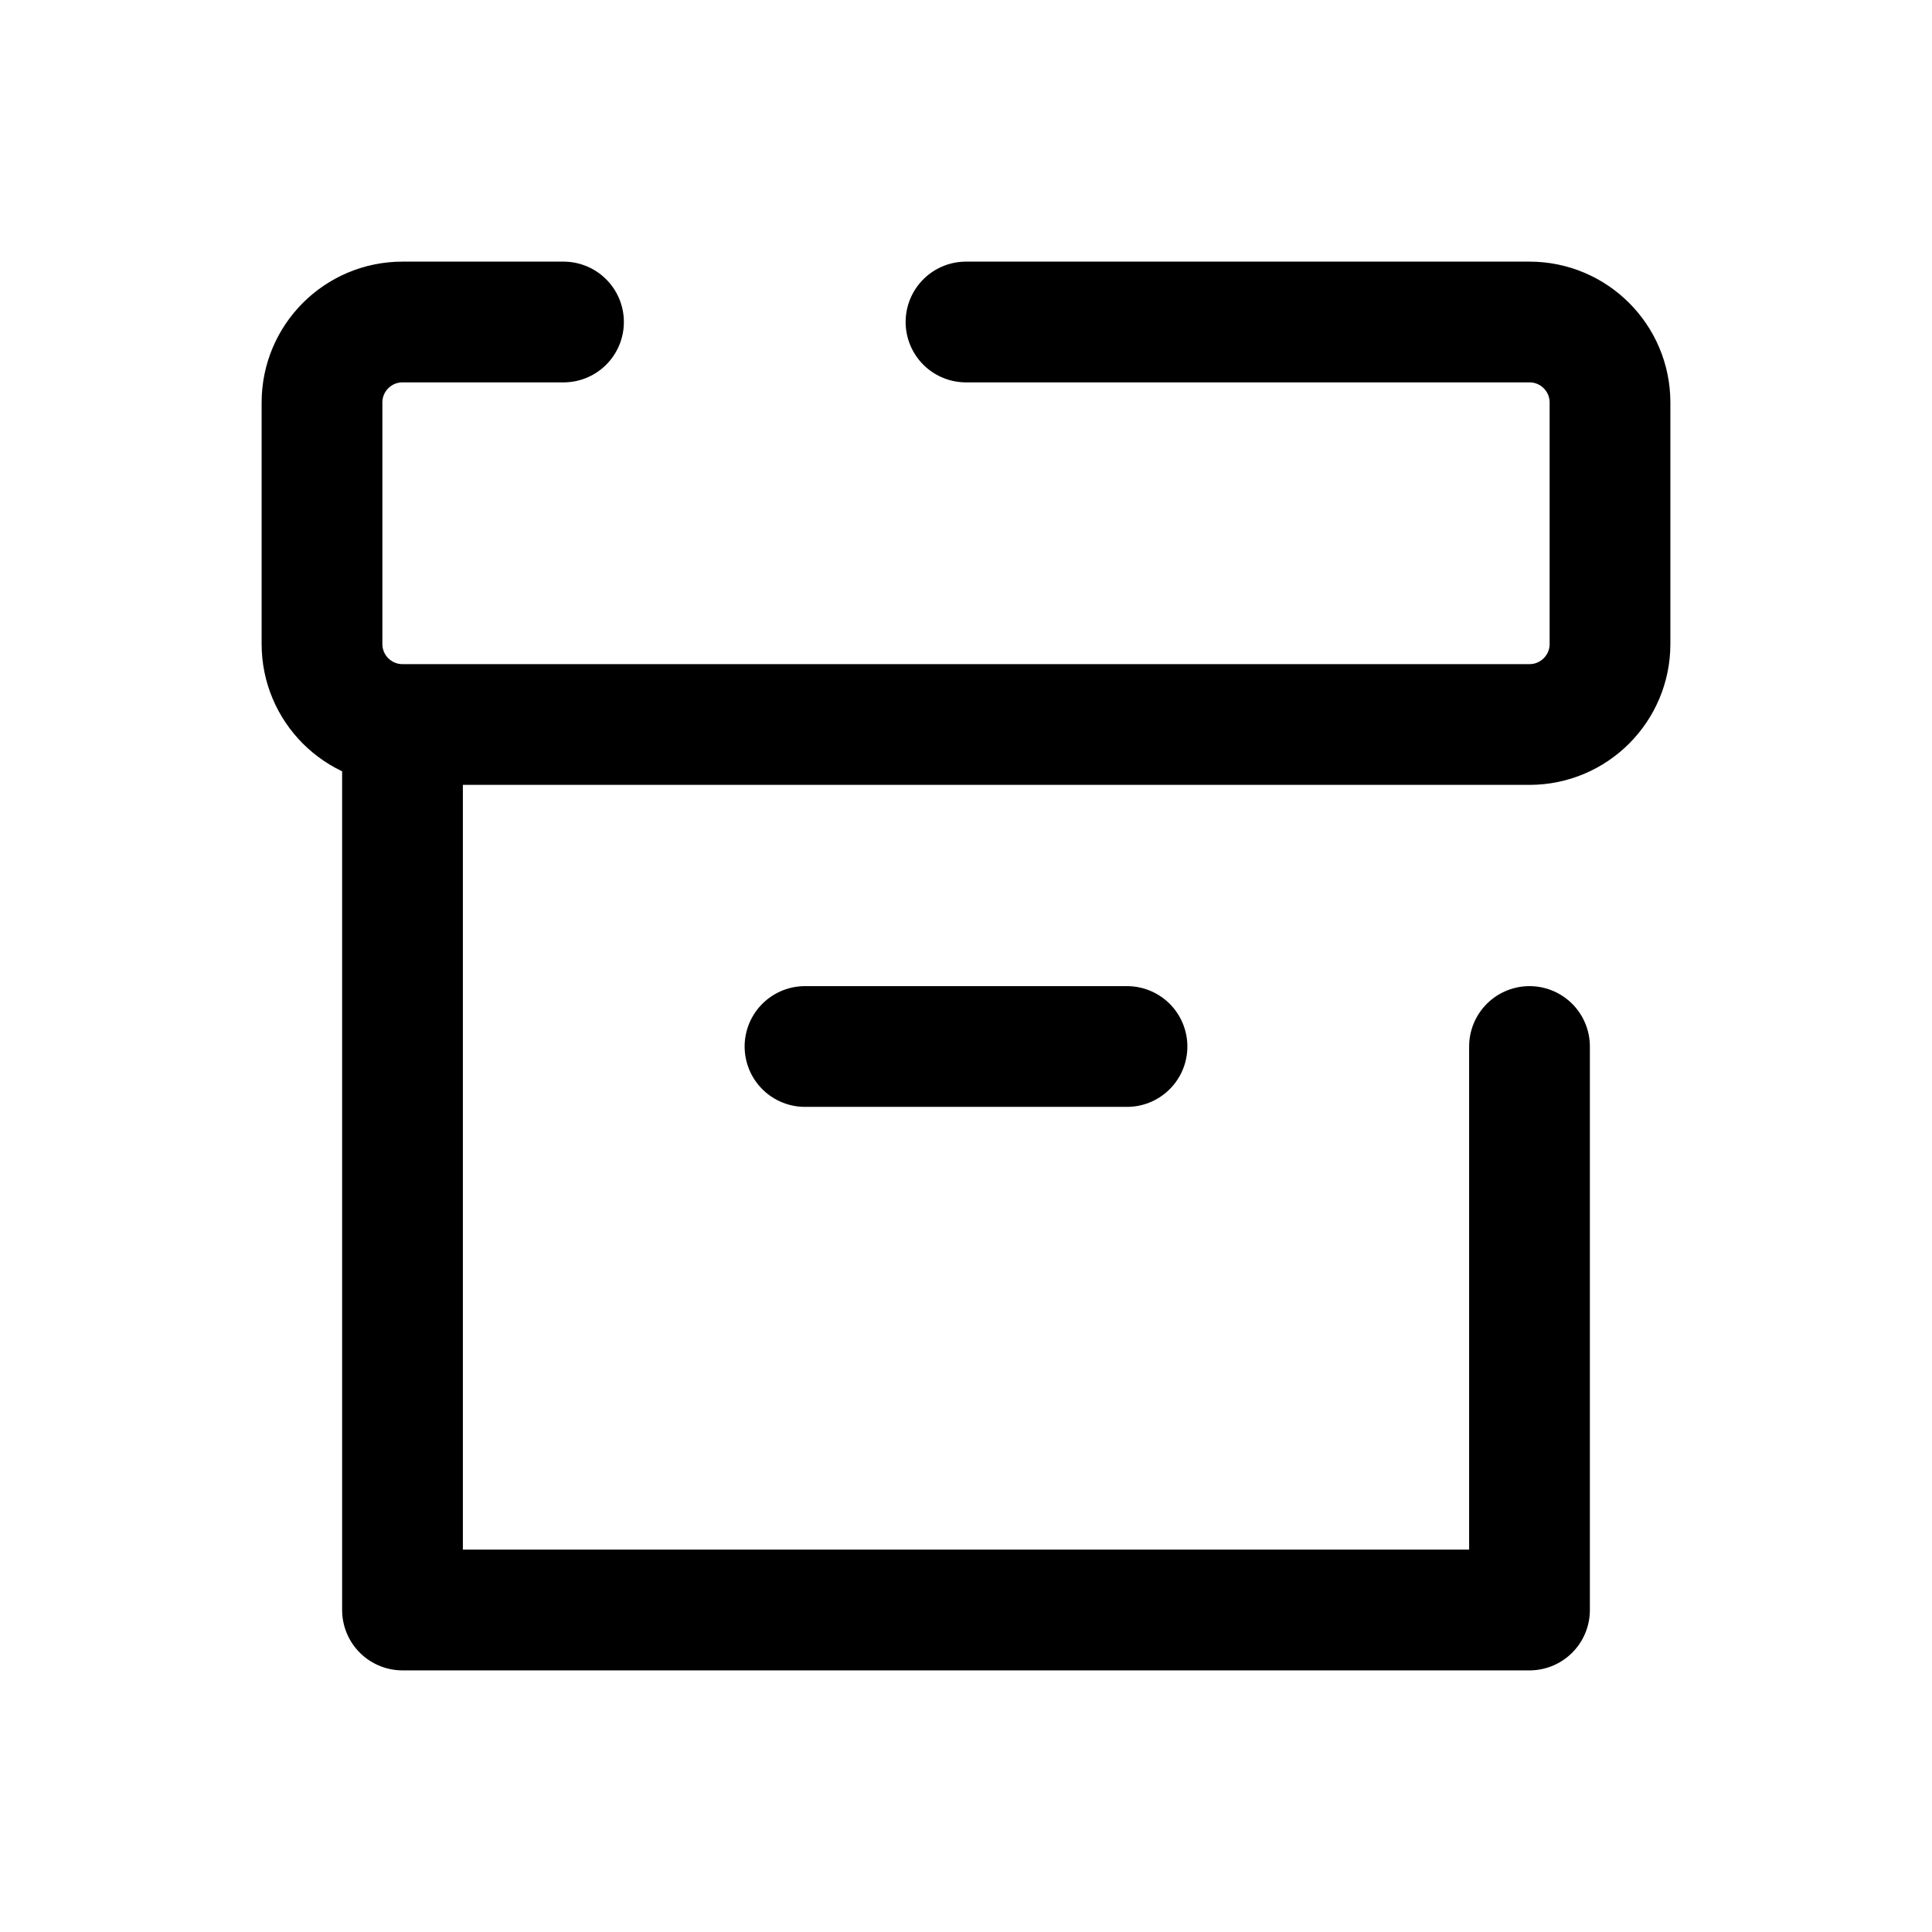 <?xml version="1.0" encoding="utf-8"?><!-- Скачано с сайта svg4.ru / Downloaded from svg4.ru -->
<svg width="800px" height="800px" viewBox="0 0 24 24" fill="none" xmlns="http://www.w3.org/2000/svg">
<path d="M10 13H14M19 13V20H5V9M5 9H19C19.552 9 20 8.552 20 8V5C20 4.448 19.552 4 19 4H12M5 9C4.448 9 4 8.552 4 8V5C4 4.448 4.448 4 5 4H7" stroke="#000000" stroke-width="1.5" stroke-linecap="round" stroke-linejoin="round"/>
</svg>